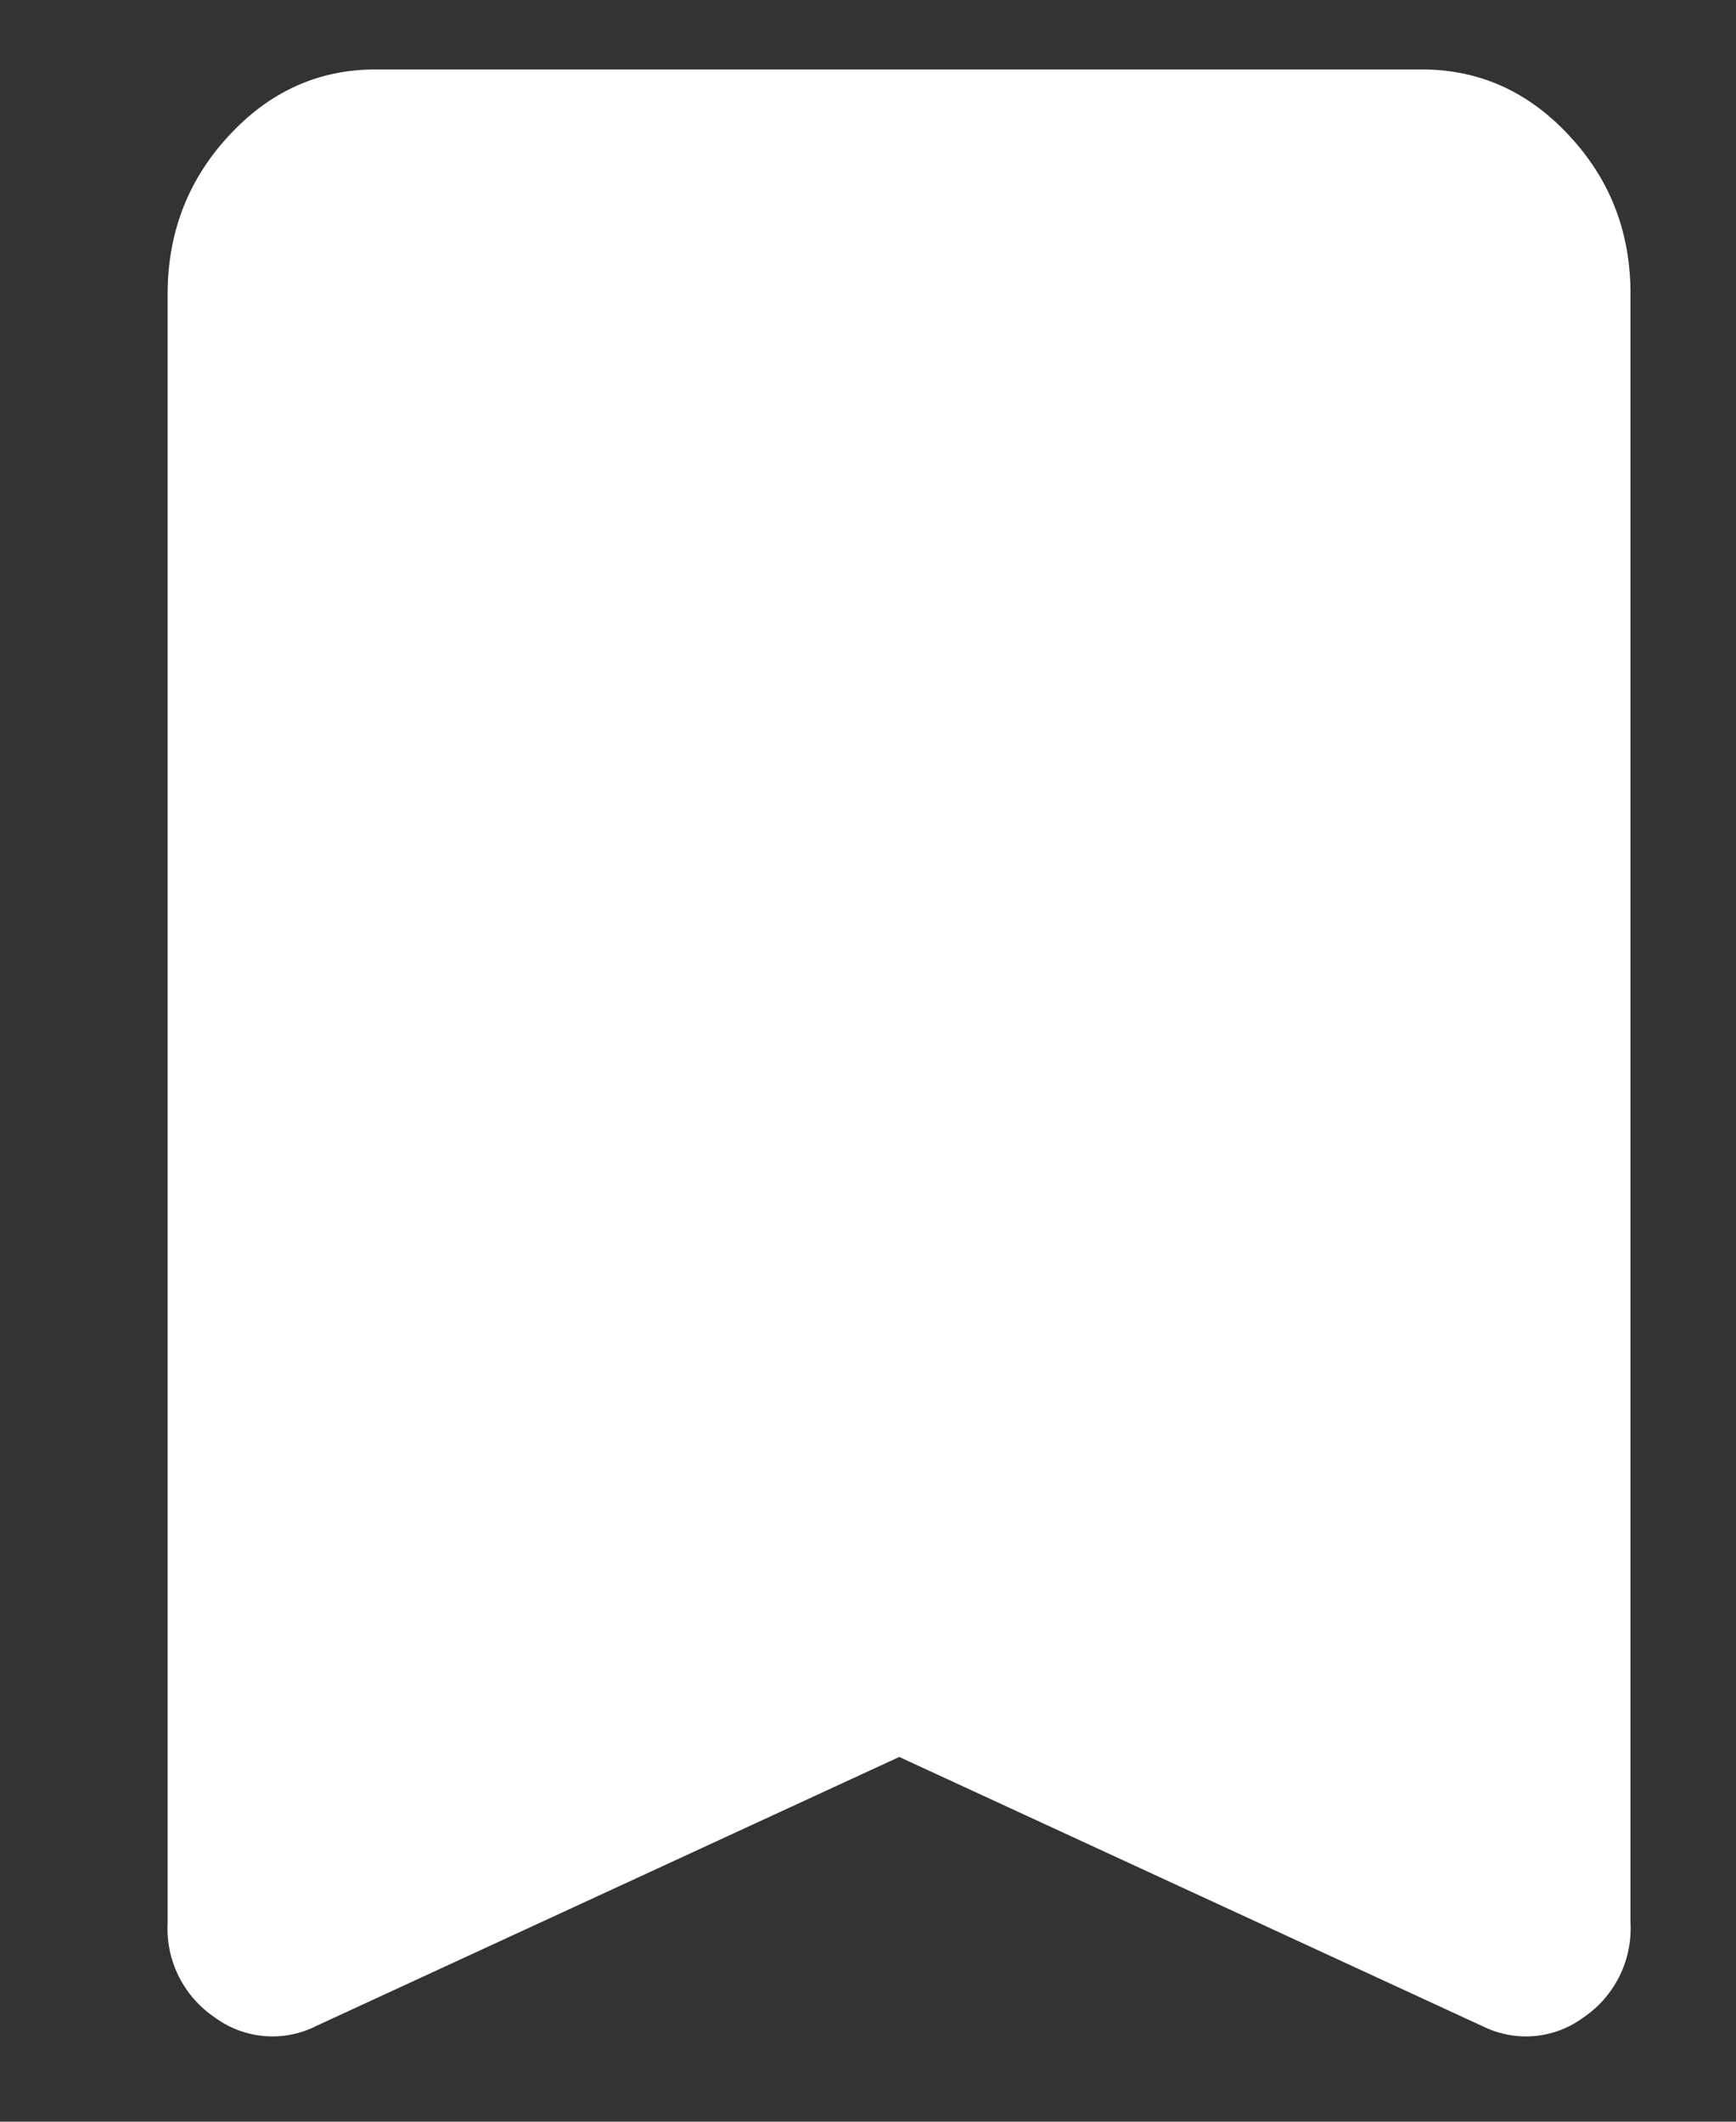 <svg width="9" height="11" viewBox="0 0 9 11" fill="none" xmlns="http://www.w3.org/2000/svg">
    <rect x="0" y="0" width="9" height="11" fill="#333333" stroke="none"/>
    <path d="M1.627 10.51a.504.504 0 0 1-.514-.051.556.556 0 0 1-.244-.489V1.526c0-.32.106-.595.319-.824.212-.229.467-.343.764-.342H7.37c.298 0 .553.114.765.343.213.228.319.503.318.823V9.97a.557.557 0 0 1-.243.489.502.502 0 0 1-.515.05l-3.033-1.4-3.034 1.4z" fill="#fff"/>
</svg>
